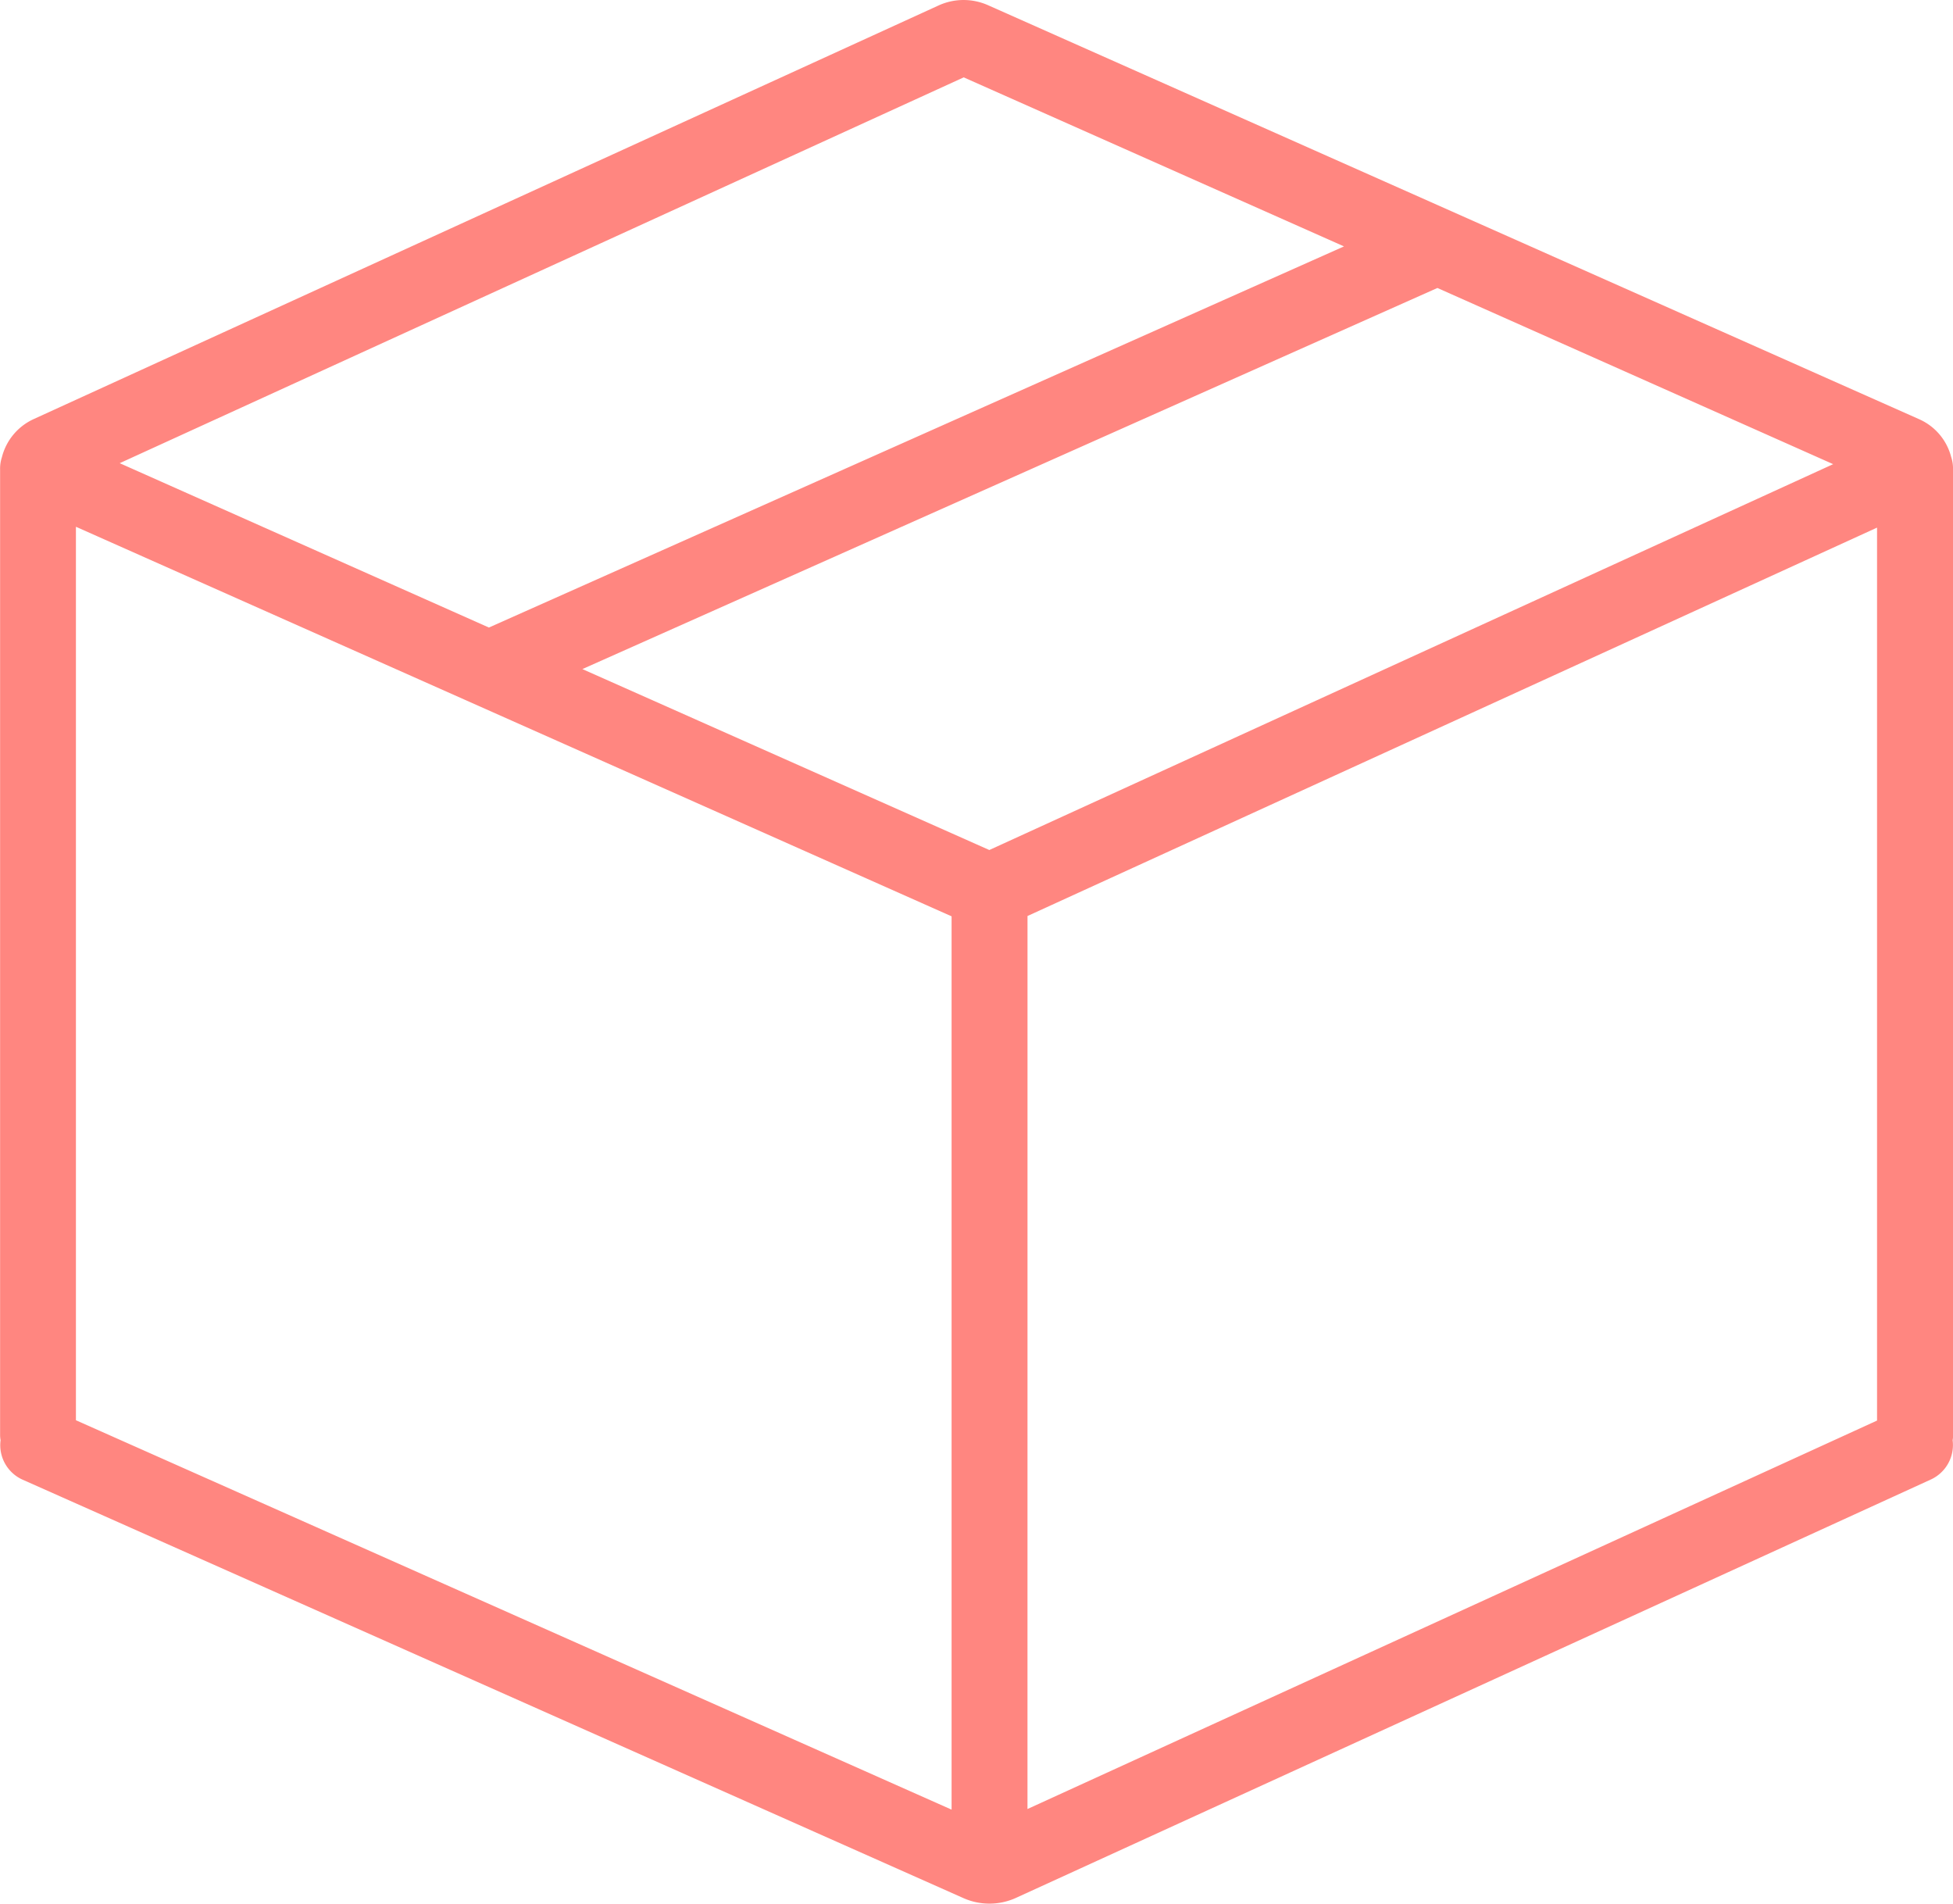 <svg xmlns="http://www.w3.org/2000/svg" width="60.087" height="58.561" viewBox="0 0 60.087 58.561">
  <path id="Package_Out" d="M105.337,61.846c0-.022,0-.044,0-.062a1.116,1.116,0,0,0-.058-.391,1.746,1.746,0,0,0-.986-1.157L75.666,47.509a1.852,1.852,0,0,0-1.555.007L46.272,60.24a1.766,1.766,0,0,0-.964,1.168,1.118,1.118,0,0,0-.055.376c0,.018,0,.036,0,.058V91.5a.942.942,0,0,0,.015.146,1.163,1.163,0,0,0,.679,1.215l28.941,12.87a1.969,1.969,0,0,0,1.632-.011l28.138-12.866a1.168,1.168,0,0,0,.668-1.208.941.941,0,0,0,.015-.146Zm-57.751,1.7L74.527,75.53v27.481L47.586,91.032ZM101.65,61.62,75.688,73.49l-12.52-5.566L89.474,56.2Zm-24.787,13.9L103,63.572v27.47l-26.138,11.95ZM74.9,49.721l11.7,5.2L60.292,66.646,48.933,61.59Z" transform="translate(-45.25 -47.341)" fill="#ff8680"/>
</svg>
